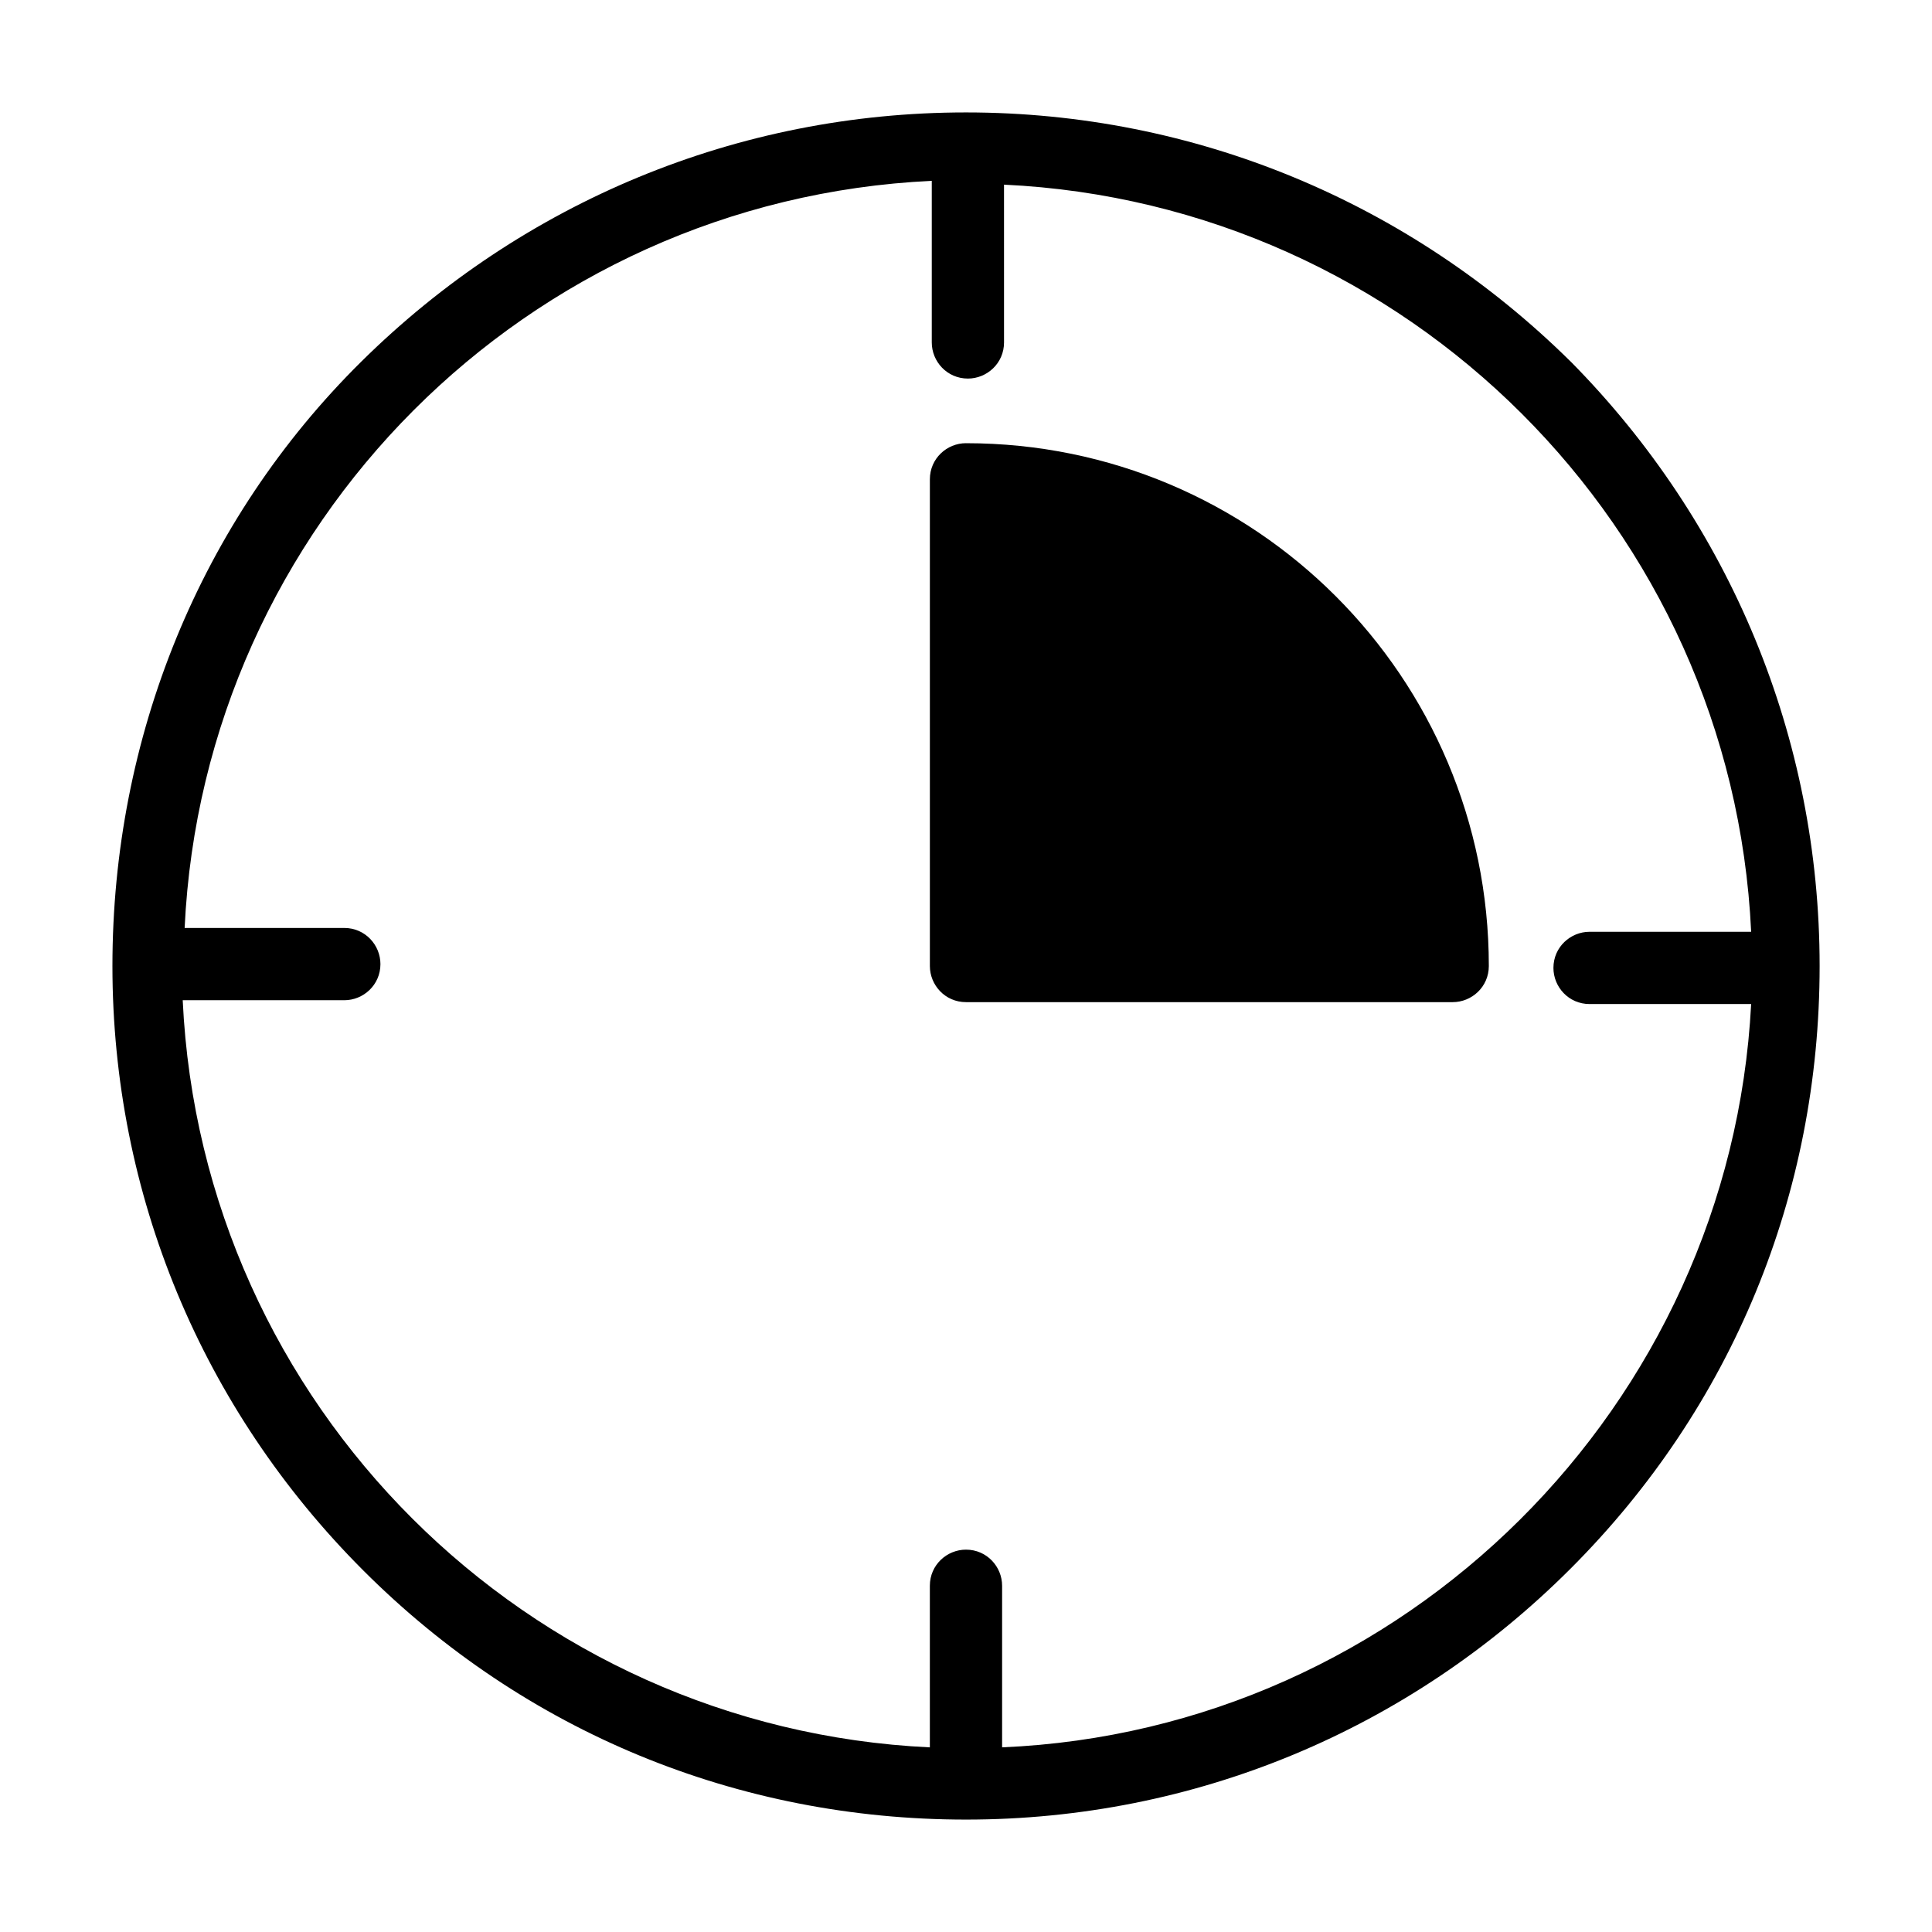 <?xml version="1.0" encoding="UTF-8"?>
<!-- The Best Svg Icon site in the world: iconSvg.co, Visit us! https://iconsvg.co -->
<svg fill="#000000" width="800px" height="800px" version="1.1" viewBox="144 144 512 512" xmlns="http://www.w3.org/2000/svg">
 <g>
  <path d="m560.21 239.79c-42.824-42.316-99.754-65.996-160.21-65.996s-117.39 23.68-160.21 65.996c-42.82 42.32-65.996 99.758-65.996 160.21s23.68 117.39 66.504 160.21c42.82 42.824 99.25 66 159.71 66s117.39-23.68 160.21-66.504c42.824-42.824 66-99.25 66-159.71s-23.68-117.39-66-160.21zm-150.64 367.28v-42.824c0-5.039-4.031-9.574-9.574-9.574-5.039 0-9.574 4.031-9.574 9.574v42.824c-106.81-5.039-192.96-90.688-198-198h42.824c5.039 0 9.574-4.031 9.574-9.574 0-5.039-4.031-9.574-9.574-9.574l-42.316 0.004c5.039-106.81 90.688-192.96 198-198v42.824c0 5.039 4.031 9.574 9.574 9.574 5.039 0 9.574-4.031 9.574-9.574l-0.004-41.816c106.81 5.039 192.96 90.688 198 198h-42.824c-5.039 0-9.574 4.031-9.574 9.574 0 5.039 4.031 9.574 9.574 9.574h42.824c-5.539 106.3-91.691 192.45-198.5 196.98z"/>
  <path d="m400 261.45c-5.039 0-9.574 4.031-9.574 9.574v128.98c0 5.039 4.031 9.574 9.574 9.574h128.98c5.039 0 9.574-4.031 9.574-9.574-0.004-76.582-61.973-138.55-138.55-138.55z"/>
 </g>
</svg>